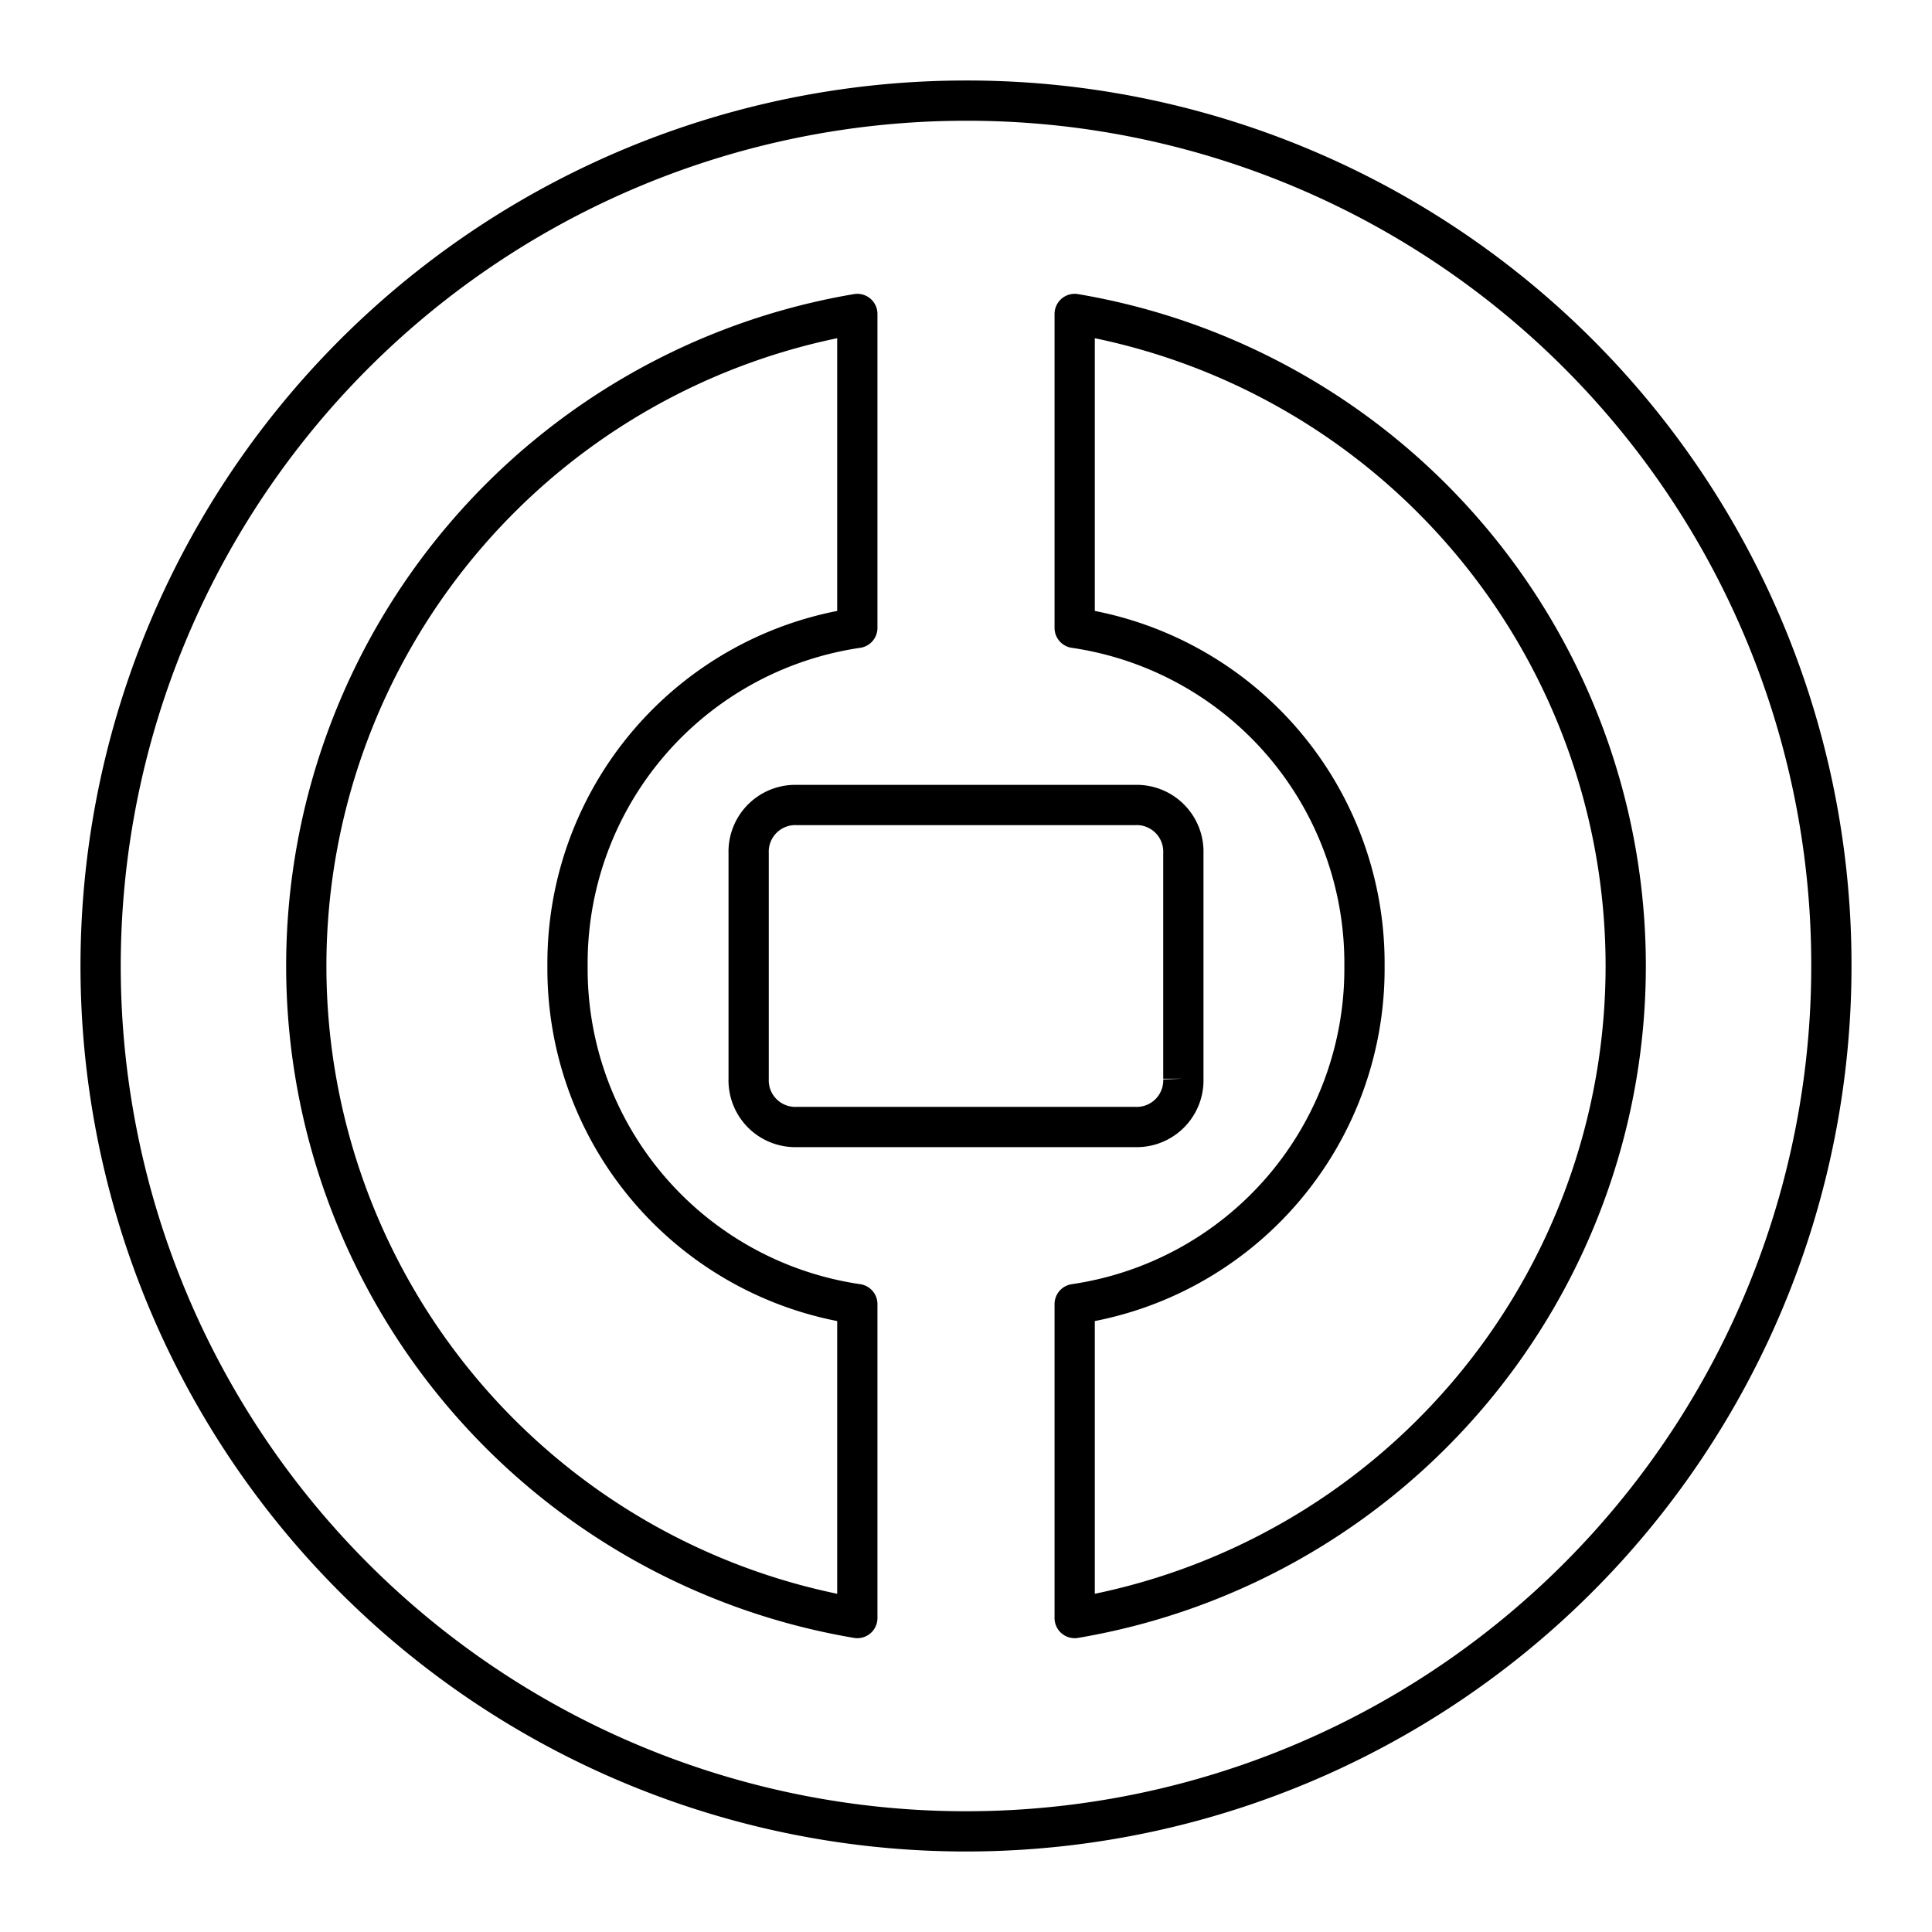 <?xml version="1.0" encoding="utf-8"?><!-- Скачано с сайта svg4.ru / Downloaded from svg4.ru -->
<svg width="800px" height="800px" viewBox="0 0 48 48" xmlns="http://www.w3.org/2000/svg"><defs><style>.a,.b{fill:none;stroke:#000000;}.a{stroke-linecap:round;stroke-linejoin:round;}</style></defs><path class="a" d="M45.5,24A21.5,21.5,0,1,1,24,2.5,21.47,21.47,0,0,1,45.5,24Z"/><path class="b" d="M19.8,20h8.4a1.16,1.16,0,0,1,1.2,1.2v5.6A1.16,1.16,0,0,1,28.2,28H19.8a1.16,1.16,0,0,1-1.2-1.2V21.2A1.16,1.16,0,0,1,19.8,20Z"/><path class="a" d="M14.1,24a8.42,8.42,0,0,1,7.2-8.4V7.8a16.43,16.43,0,0,0,0,32.4V32.4A8.42,8.42,0,0,1,14.1,24Z"/><path class="a" d="M33.9,24a8.42,8.42,0,0,1-7.2,8.4v7.8a16.43,16.43,0,0,0,0-32.4v7.8A8.42,8.42,0,0,1,33.9,24Z"/></svg>